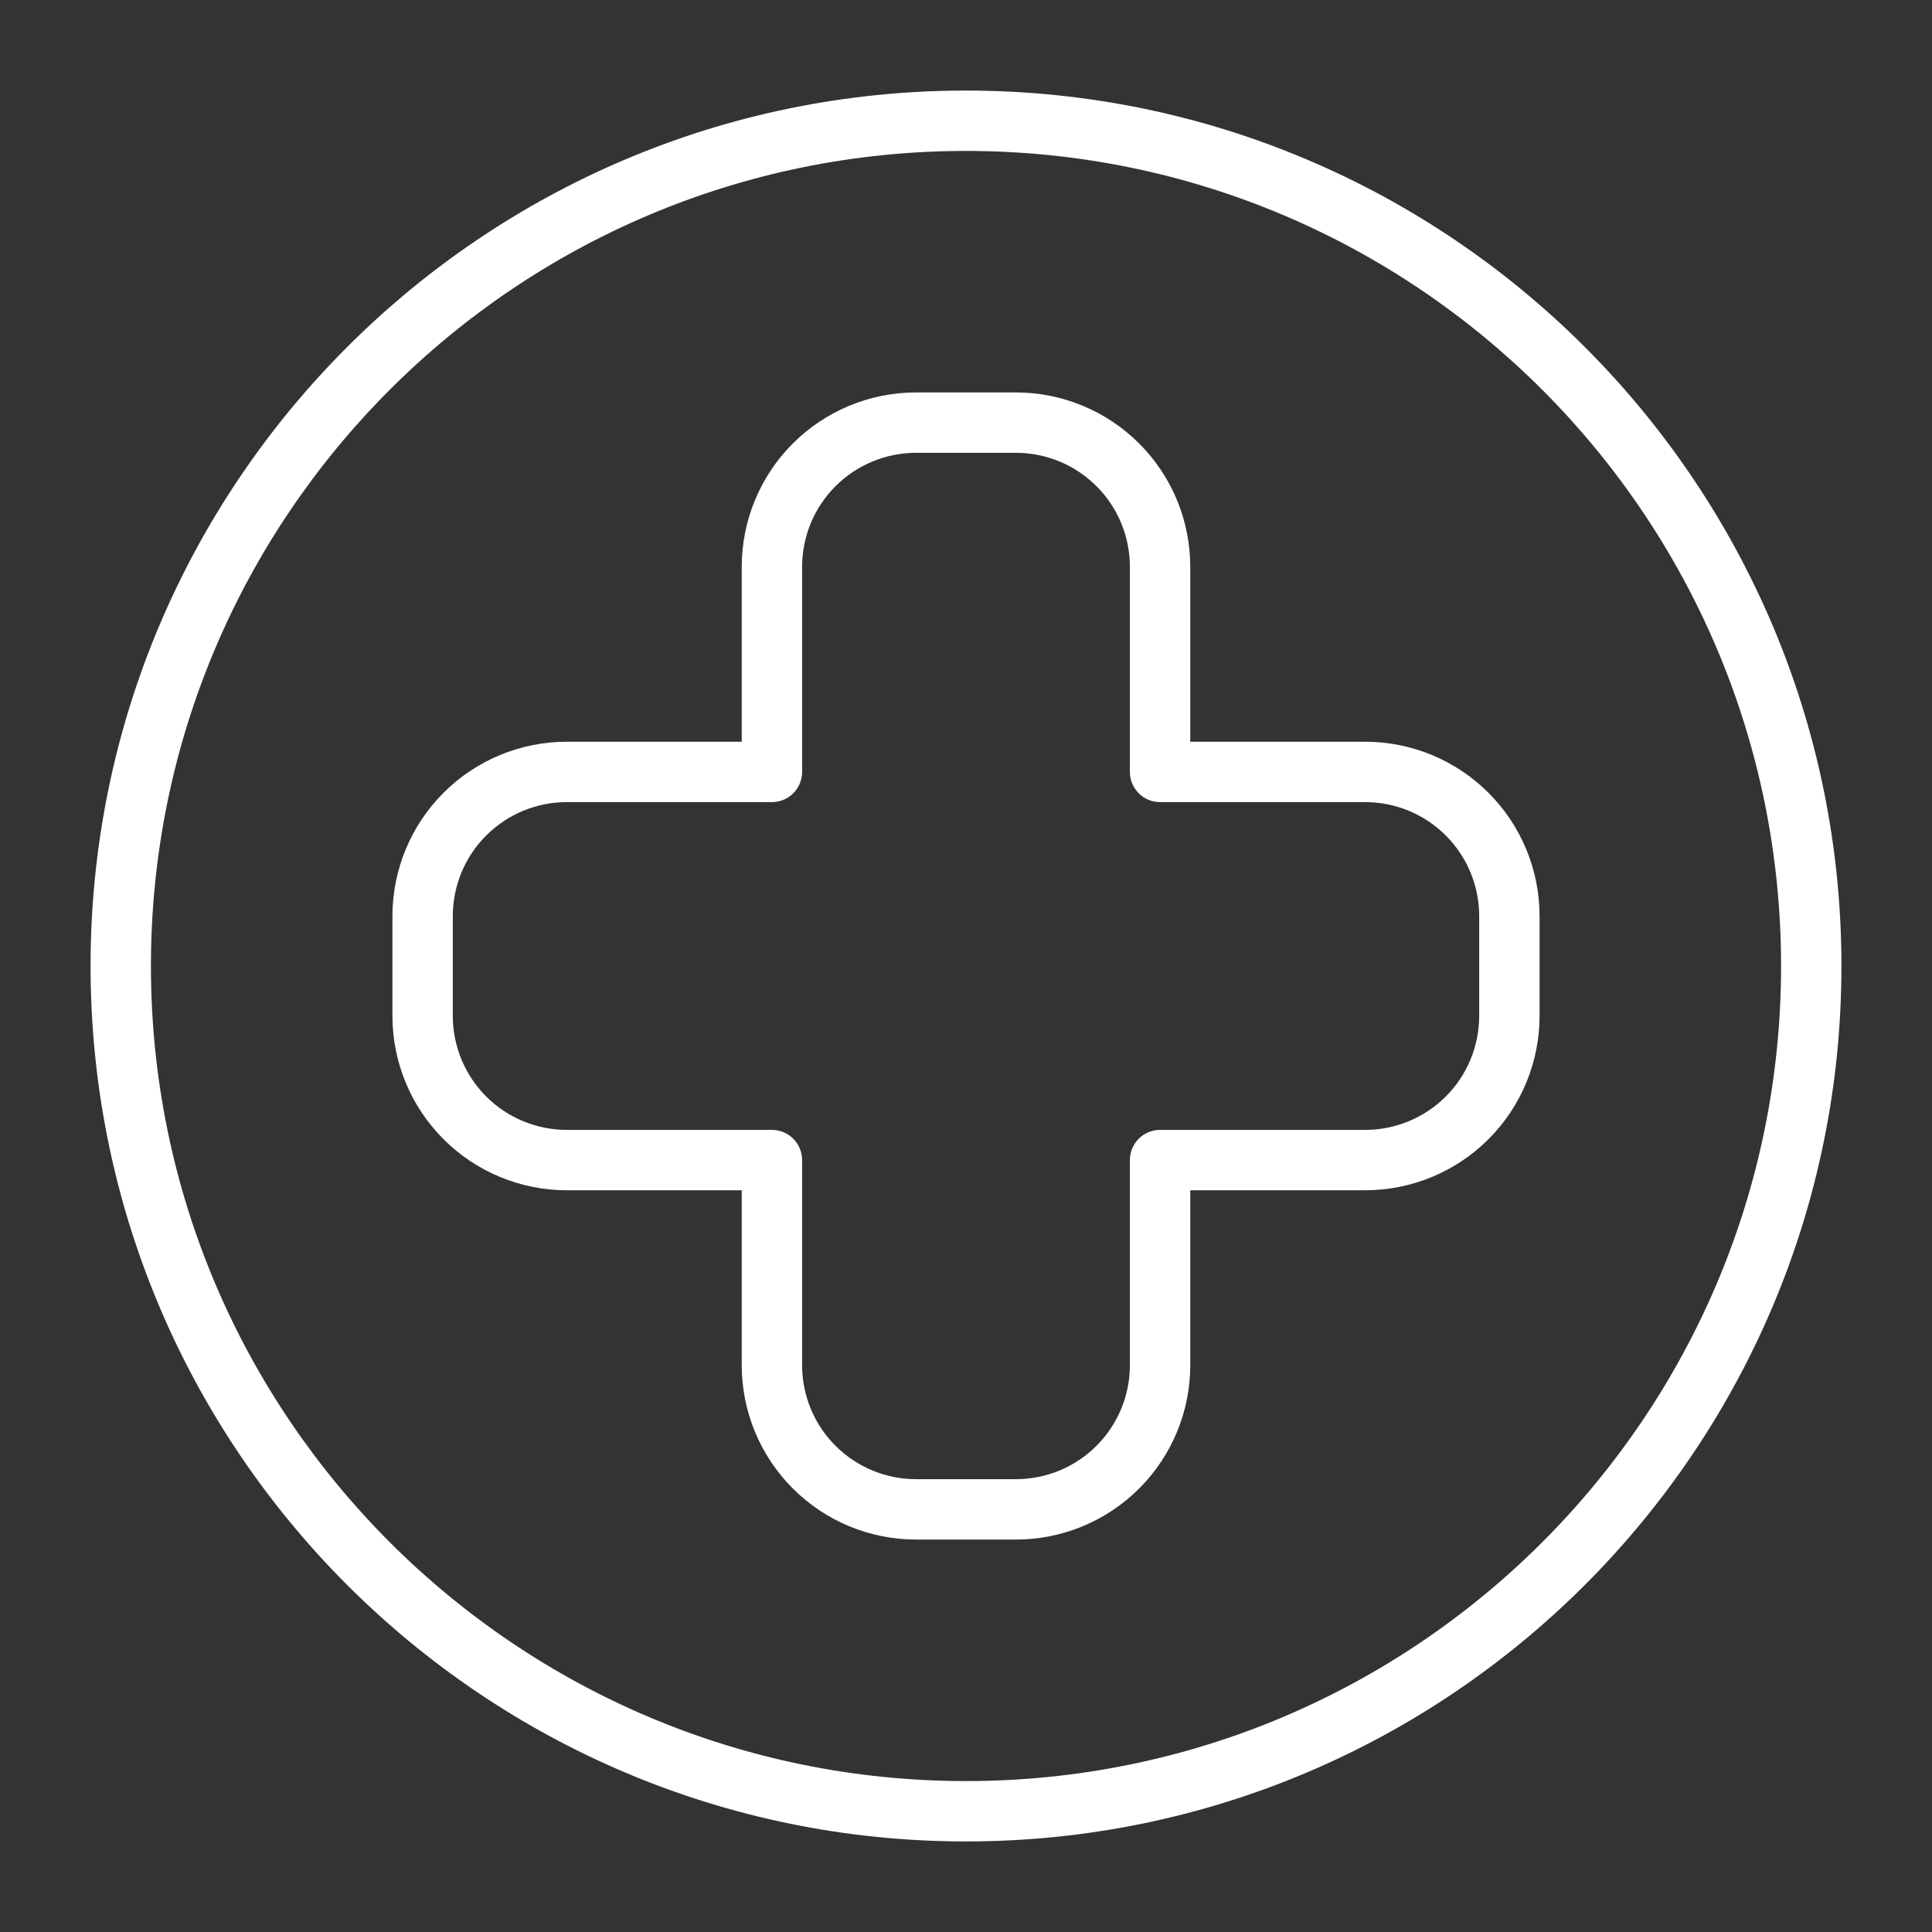 <?xml version="1.0" encoding="UTF-8"?>
<svg xmlns="http://www.w3.org/2000/svg" width="155" height="155" viewBox="0 0 155 155" fill="none">
  <rect x="0" y="0" width="155" height="155" fill="#333333" stroke="none"/>
  <path fill-rule="evenodd" clip-rule="evenodd" d="M95.492 59.508V45.471C95.492 41.761 94.017 38.204 91.394 35.581C88.771 32.958 85.213 31.484 81.503 31.484H73.497C69.787 31.484 66.229 32.958 63.606 35.581C60.983 38.204 59.508 41.761 59.508 45.471V59.508H45.471C41.761 59.508 38.204 60.983 35.581 63.606C32.958 66.229 31.484 69.787 31.484 73.497V81.503C31.484 85.213 32.958 88.771 35.581 91.394C38.204 94.017 41.761 95.492 45.471 95.492H59.508V109.529C59.508 113.239 60.983 116.796 63.606 119.419C66.229 122.042 69.787 123.516 73.497 123.516H81.503C85.213 123.516 88.771 122.042 91.394 119.419C94.017 116.796 95.492 113.239 95.492 109.529V95.492H109.529C113.239 95.492 116.796 94.017 119.419 91.394C122.042 88.771 123.516 85.213 123.516 81.503V73.497C123.516 69.787 122.042 66.229 119.419 63.606C116.796 60.983 113.239 59.508 109.529 59.508H95.492ZM90.648 61.93C90.648 62.572 90.903 63.188 91.358 63.642C91.812 64.097 92.428 64.352 93.07 64.352H109.527C111.952 64.352 114.278 65.315 115.993 67.03C117.708 68.745 118.672 71.071 118.672 73.497V81.503C118.672 83.928 117.709 86.254 115.994 87.969C114.28 89.684 111.954 90.648 109.529 90.648H93.07C92.428 90.648 91.812 90.903 91.358 91.358C90.903 91.812 90.648 92.428 90.648 93.07V109.527C90.648 110.728 90.412 111.917 89.952 113.027C89.493 114.136 88.819 115.144 87.97 115.993C87.121 116.843 86.112 117.516 85.003 117.976C83.894 118.435 82.704 118.672 81.503 118.672H73.497C71.072 118.672 68.746 117.709 67.031 115.994C65.316 114.28 64.352 111.954 64.352 109.529V93.07C64.352 92.428 64.097 91.812 63.642 91.358C63.188 90.903 62.572 90.648 61.93 90.648H45.473C44.272 90.648 43.083 90.412 41.974 89.952C40.864 89.493 39.856 88.819 39.007 87.97C38.157 87.121 37.484 86.112 37.024 85.003C36.565 83.894 36.328 82.704 36.328 81.503V73.497C36.328 71.072 37.291 68.746 39.006 67.031C40.72 65.316 43.046 64.352 45.471 64.352H61.93C62.572 64.352 63.188 64.097 63.642 63.642C64.097 63.188 64.352 62.572 64.352 61.93V45.473C64.352 43.048 65.315 40.722 67.03 39.007C68.745 37.292 71.071 36.328 73.497 36.328H81.503C83.928 36.328 86.254 37.291 87.969 39.006C89.684 40.72 90.648 43.046 90.648 45.471V61.93Z" fill="white"></path>
  <path fill-rule="evenodd" clip-rule="evenodd" d="M77.5 7.266C38.736 7.266 7.266 38.736 7.266 77.5C7.266 116.265 38.736 147.734 77.5 147.734C116.265 147.734 147.734 116.265 147.734 77.5C147.734 38.736 116.265 7.266 77.5 7.266ZM77.5 12.109C113.591 12.109 142.891 41.409 142.891 77.5C142.891 113.591 113.591 142.891 77.5 142.891C41.409 142.891 12.109 113.591 12.109 77.5C12.109 41.409 41.409 12.109 77.5 12.109Z" fill="white"></path>
</svg>
